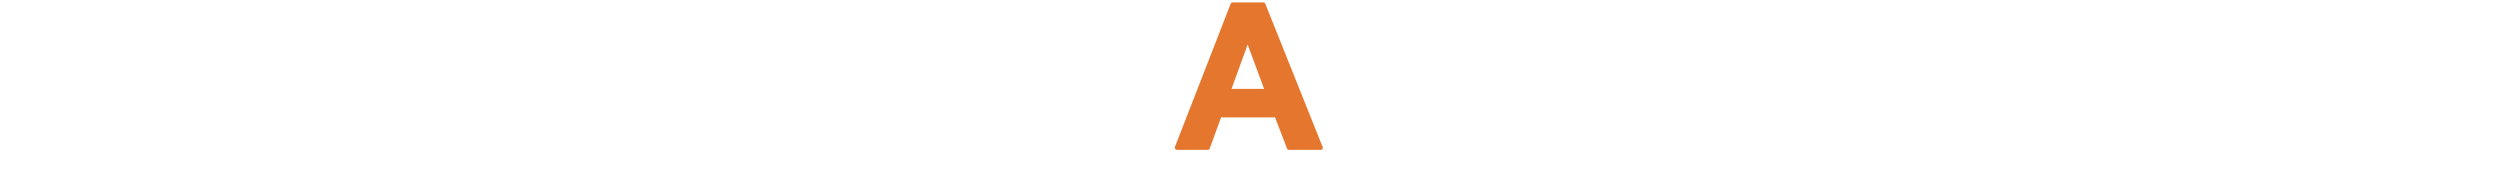 <?xml version="1.0" encoding="utf-8"?>
<!-- Generator: Adobe Illustrator 16.0.0, SVG Export Plug-In . SVG Version: 6.00 Build 0)  -->
<!DOCTYPE svg PUBLIC "-//W3C//DTD SVG 1.1//EN" "http://www.w3.org/Graphics/SVG/1.1/DTD/svg11.dtd">
<svg version="1.1" id="圖層_1" xmlns="http://www.w3.org/2000/svg" xmlns:xlink="http://www.w3.org/1999/xlink" x="0px" y="0px"
	 width="278.346px" height="21.369px" viewBox="59.096 211.849 278.346 21.369"
	 style="enable-background:new 59.096 211.849 278.346 21.369;" xml:space="preserve">
<style type="text/css">
<![CDATA[
	.st0{fill:#E4762E;}
]]>
</style>
<g>
	<path class="st0" d="M199.976,212.278c-0.038-0.095-0.13-0.157-0.232-0.157h-3.397c-0.104,0-0.195,0.063-0.233,0.159l-6.2,15.919
		c-0.03,0.076-0.02,0.163,0.026,0.23c0.047,0.068,0.124,0.109,0.207,0.109h3.409c0.104,0,0.198-0.065,0.234-0.166l1.255-3.449h6.016
		l1.328,3.455c0.036,0.097,0.13,0.16,0.232,0.16h3.496c0.002,0,0.006,0,0.013,0c0.139,0,0.25-0.113,0.25-0.25
		c0-0.062-0.021-0.115-0.057-0.158L199.976,212.278z M199.839,221.742h-3.625l1.795-4.934L199.839,221.742z"/>
</g>
</svg>

